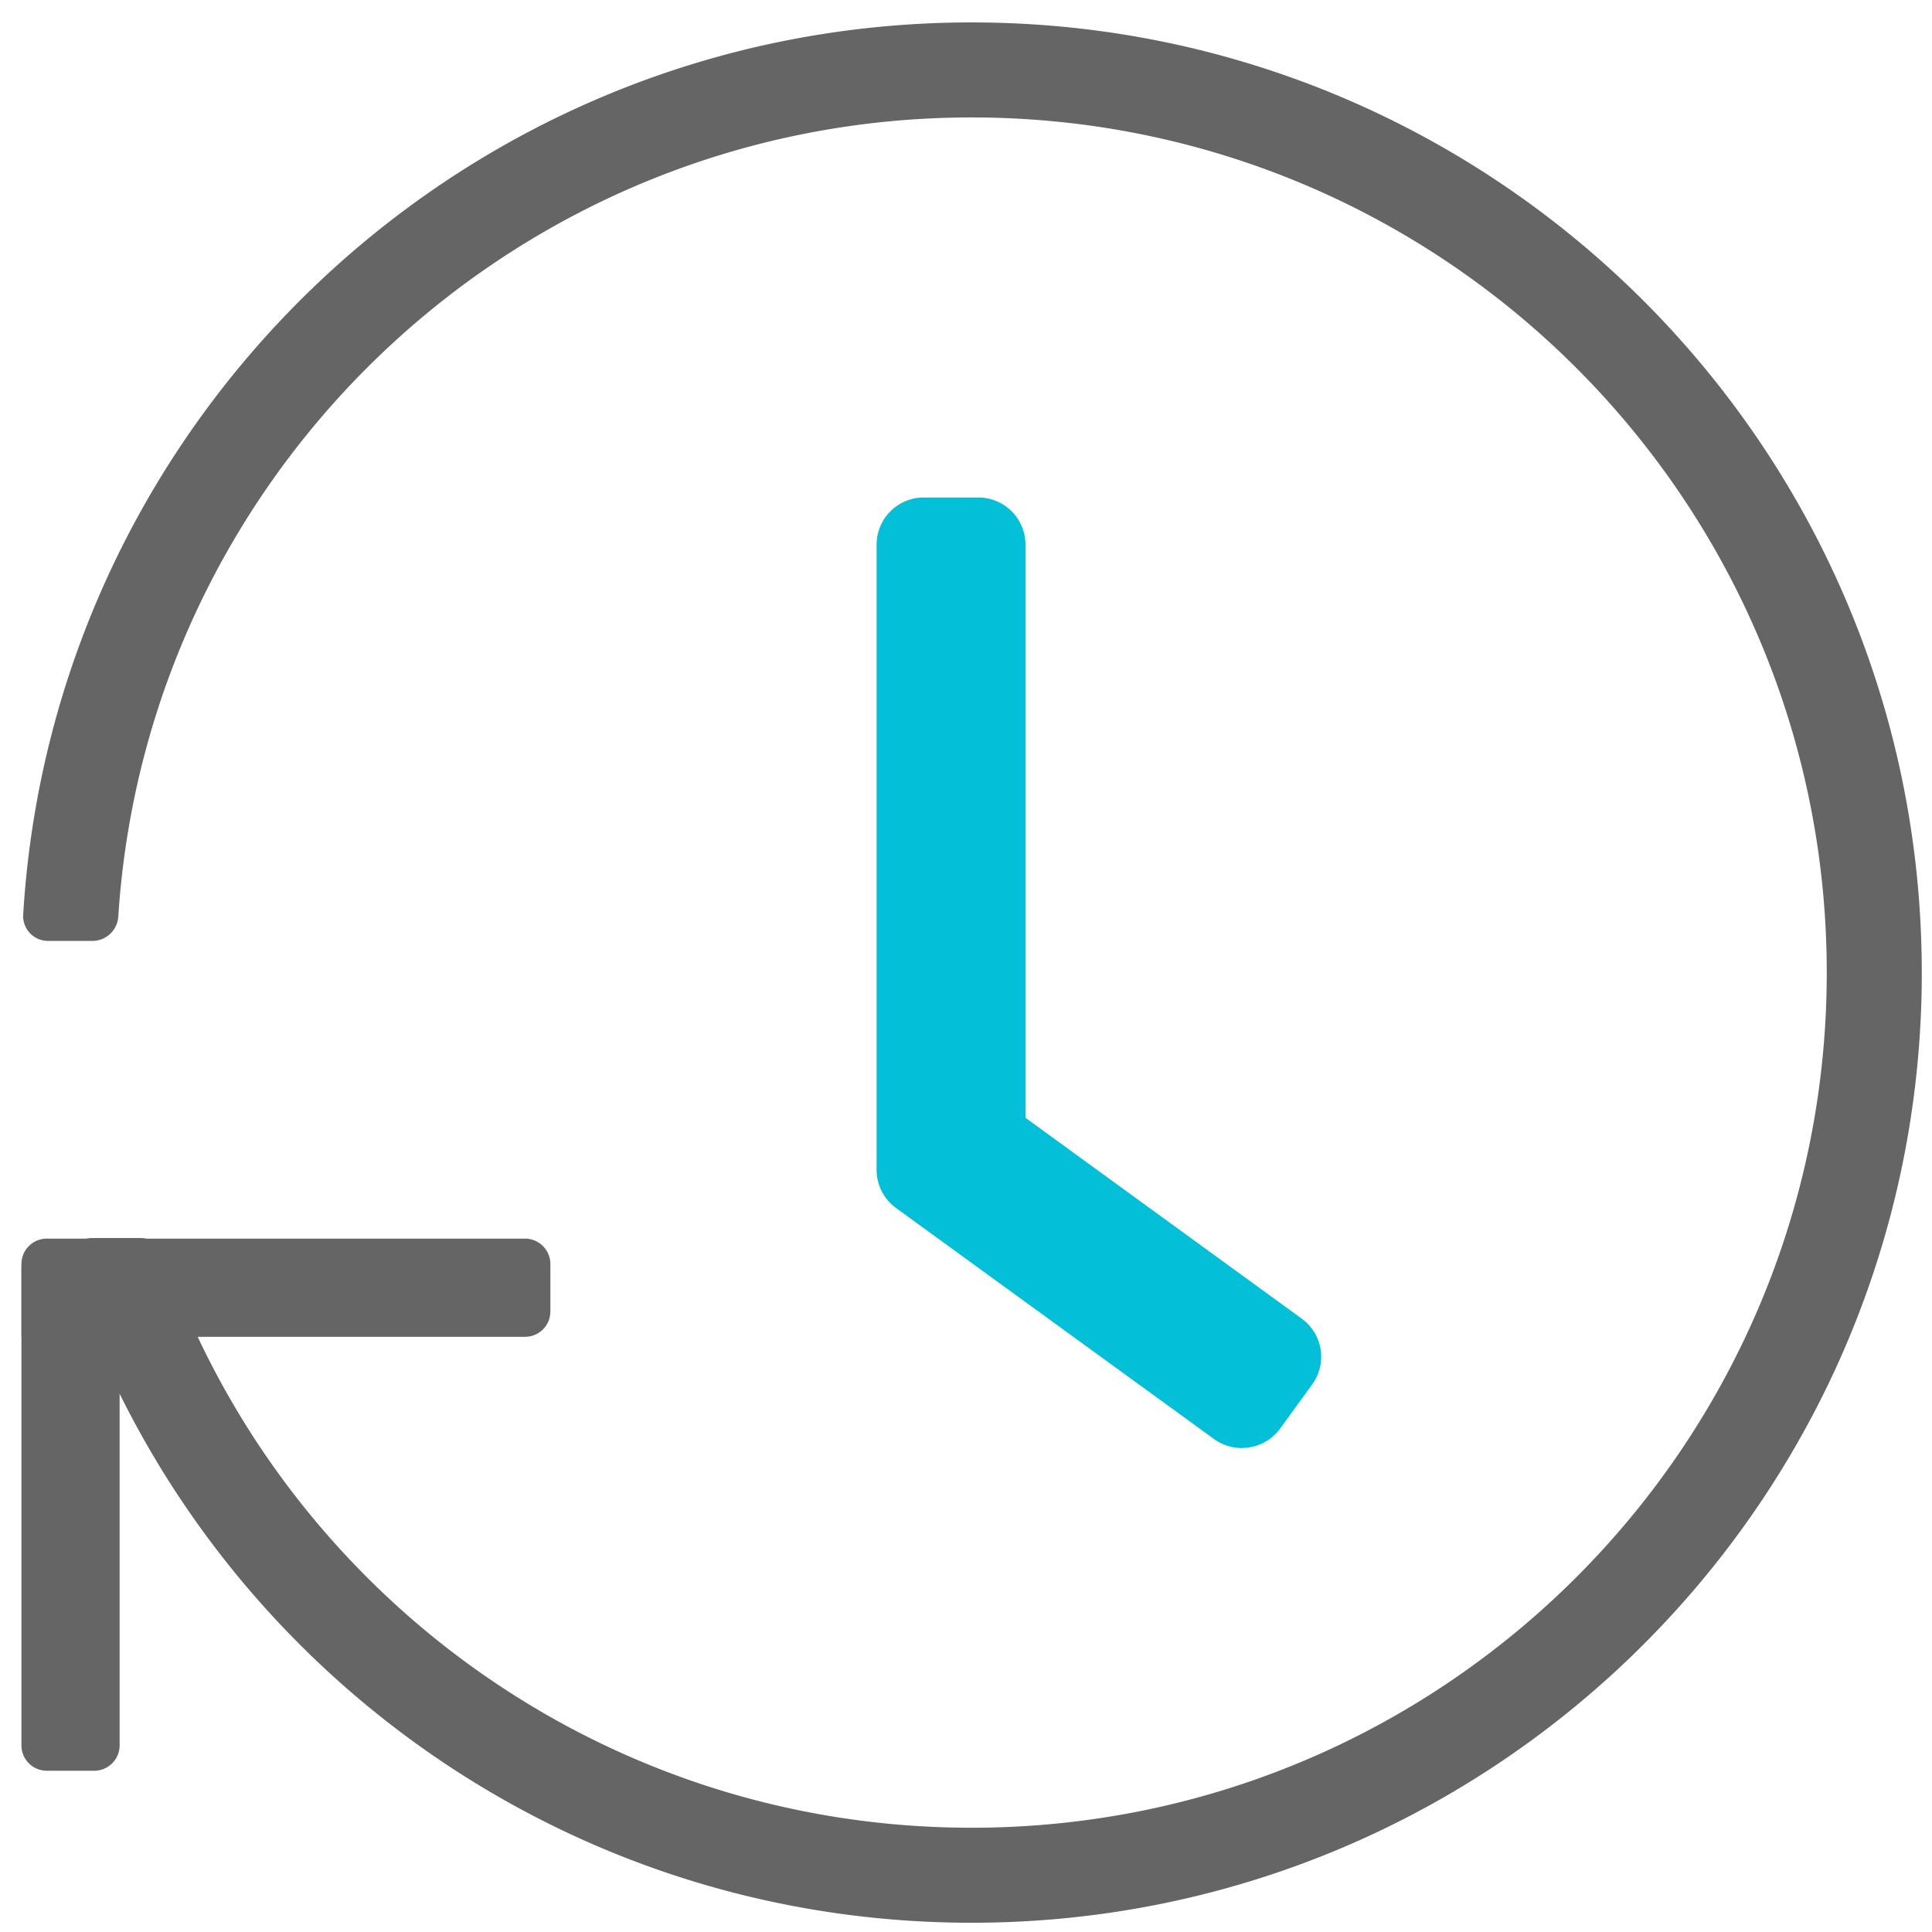 <?xml version="1.0" encoding="utf-8"?><svg fill="none" xmlns="http://www.w3.org/2000/svg" viewBox="0 0 61 61"><path d="M60.678 30.708c0 16.569-13.432 30-30 30-13.287 0-24.556-8.636-28.5-20.602a.779.779 0 0 1 .75-1.018h1.495c.346 0 .652.224.766.55 3.687 10.524 13.707 18.07 25.488 18.07 14.912 0 27-12.088 27-27 0-14.911-12.088-27-27-27-14.316 0-26.03 11.143-26.942 25.228a.82.82 0 0 1-.81.772H1.52a.785.785 0 0 1-.788-.827C1.677 13.163 14.722.708 30.677.708c16.569 0 30 13.432 30 30Z" fill="#656565"/><path d="M.677 39.908a.8.8 0 0 1 .8-.8h15.1a.8.8 0 0 1 .8.8v1.5a.8.8 0 0 1-.8.8H.678v-2.3Z" fill="#656565"/><path d="M2.977 39.208a.8.8 0 0 1 .8.8v15.1a.8.8 0 0 1-.8.8h-1.5a.8.8 0 0 1-.8-.8v-15.1a.8.8 0 0 1 .8-.8h1.5Z" fill="#656565"/><path d="m28.287 38.139 10.046 7.298a1.5 1.5 0 0 0 2.078-.322l1.015-1.398a1.484 1.484 0 0 0-.32-2.078l-8.728-6.346v-18.1a1.49 1.49 0 0 0-1.484-1.485h-1.731a1.489 1.489 0 0 0-1.486 1.485v19.744a1.5 1.5 0 0 0 .61 1.202Z" fill="#03BFD7"/></svg>